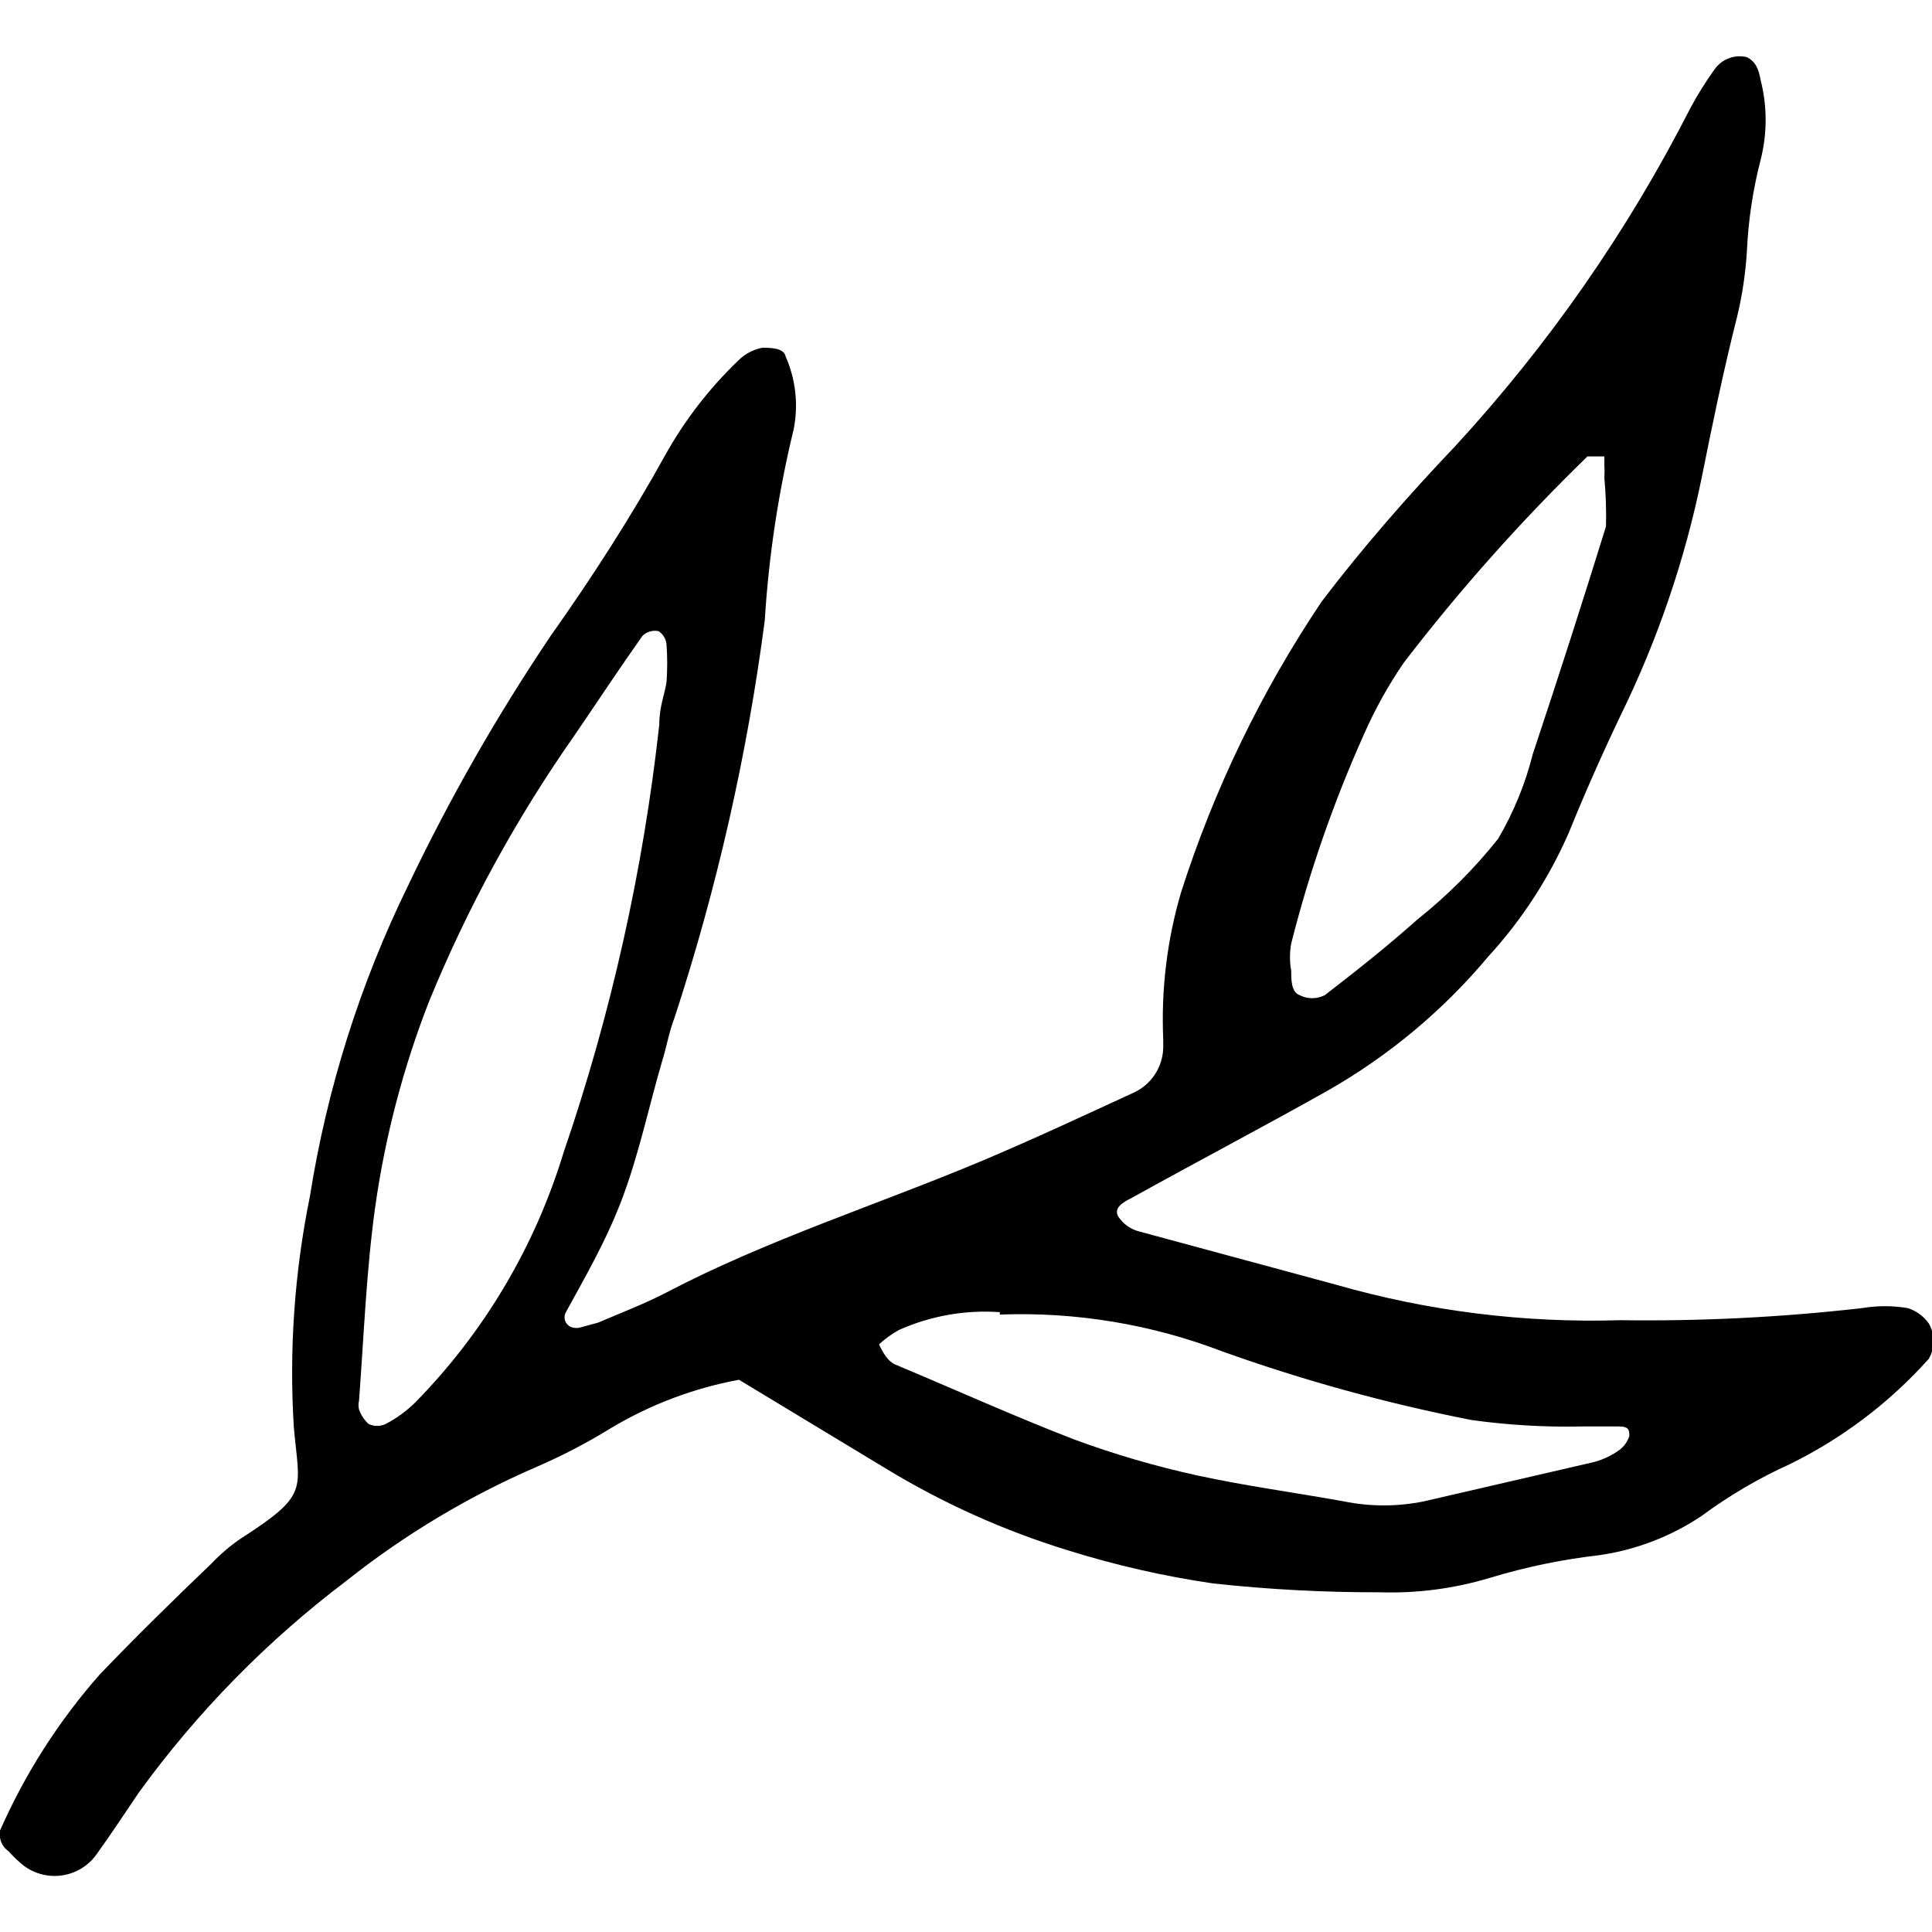 <svg width="48" height="48" viewBox="0 0 48 48" fill="none" xmlns="http://www.w3.org/2000/svg">
<g clip-path="url(#clip0_5_367)">
<path d="M18.36 34.28C17.237 34.487 16.16 34.894 15.18 35.48C14.591 35.844 13.976 36.165 13.34 36.44C11.642 37.174 10.048 38.129 8.6 39.28C6.638 40.764 4.906 42.53 3.46 44.52C3.12 45.02 2.78 45.54 2.42 46.04C2.324 46.183 2.2 46.306 2.055 46.4C1.911 46.494 1.748 46.558 1.578 46.588C1.408 46.618 1.234 46.613 1.066 46.574C0.898 46.535 0.739 46.462 0.6 46.36C0.462 46.252 0.335 46.132 0.22 46C0.137 45.944 0.072 45.865 0.033 45.773C-0.006 45.68 -0.017 45.579 8.62032e-06 45.48C0.622 44.067 1.459 42.758 2.48 41.6C3.38 40.66 4.32 39.74 5.26 38.84C5.472 38.616 5.706 38.415 5.96 38.24C7.7 37.12 7.44 37.04 7.3 35.46C7.181 33.537 7.316 31.608 7.7 29.72C8.125 27.04 8.947 24.438 10.14 22C11.165 19.849 12.349 17.777 13.68 15.8C14.7 14.36 15.68 12.84 16.52 11.32C17.005 10.447 17.619 9.651 18.34 8.96C18.503 8.795 18.712 8.683 18.94 8.64C19.14 8.64 19.48 8.64 19.52 8.86C19.769 9.425 19.839 10.054 19.72 10.66C19.34 12.222 19.099 13.815 19 15.42C18.561 18.769 17.811 22.07 16.76 25.28C16.62 25.64 16.56 26.02 16.44 26.4C16.12 27.5 15.88 28.64 15.48 29.72C15.08 30.8 14.54 31.72 14.06 32.6C14.04 32.635 14.029 32.673 14.027 32.713C14.024 32.753 14.031 32.793 14.046 32.829C14.062 32.866 14.086 32.899 14.116 32.925C14.146 32.951 14.181 32.97 14.22 32.98C14.286 32.998 14.354 32.998 14.42 32.98L14.86 32.86C15.42 32.62 16 32.4 16.54 32.12C19.06 30.8 21.78 29.94 24.4 28.84C25.68 28.3 26.92 27.72 28.18 27.14C28.39 27.041 28.568 26.886 28.695 26.691C28.822 26.497 28.893 26.272 28.9 26.04C28.9 26.04 28.9 25.88 28.9 25.82C28.846 24.591 28.994 23.361 29.34 22.18C30.159 19.614 31.338 17.176 32.84 14.94C33.86 13.6 34.98 12.32 36.14 11.1C38.469 8.574 40.441 5.741 42 2.68C42.179 2.347 42.379 2.027 42.6 1.72C42.688 1.596 42.811 1.5 42.954 1.447C43.096 1.393 43.252 1.384 43.4 1.42C43.64 1.54 43.7 1.76 43.74 1.98C43.909 2.636 43.909 3.324 43.74 3.98C43.548 4.726 43.434 5.49 43.4 6.26C43.366 6.799 43.286 7.335 43.16 7.86C42.82 9.2 42.54 10.56 42.28 11.86C41.864 13.897 41.192 15.872 40.28 17.74C39.82 18.7 39.36 19.74 38.98 20.68C38.488 21.81 37.812 22.851 36.98 23.76C35.856 25.103 34.502 26.234 32.98 27.1C31.38 28 29.74 28.86 28.12 29.76C27.92 29.86 27.66 30 27.78 30.22C27.904 30.412 28.098 30.548 28.32 30.6L33.2 31.92C35.494 32.577 37.875 32.873 40.26 32.8C42.264 32.828 44.268 32.727 46.26 32.5C46.637 32.436 47.023 32.436 47.4 32.5C47.61 32.567 47.792 32.7 47.92 32.88C47.997 33.014 48.038 33.166 48.038 33.32C48.038 33.474 47.997 33.626 47.92 33.76C46.946 34.848 45.772 35.738 44.46 36.38C43.69 36.729 42.96 37.158 42.28 37.66C41.512 38.176 40.636 38.511 39.72 38.64C38.805 38.745 37.901 38.933 37.02 39.2C36.132 39.468 35.207 39.59 34.28 39.56C32.897 39.563 31.515 39.49 30.14 39.34C28.92 39.162 27.716 38.888 26.54 38.52C24.948 38.032 23.422 37.346 22 36.48L18.36 34.28ZM16.38 18C16.38 17.54 16.52 17.24 16.56 16.94C16.582 16.634 16.582 16.326 16.56 16.02C16.555 15.952 16.535 15.885 16.5 15.826C16.465 15.767 16.418 15.717 16.36 15.68C16.289 15.665 16.215 15.669 16.145 15.69C16.075 15.71 16.012 15.748 15.96 15.8C15.38 16.62 14.84 17.44 14.28 18.26C12.83 20.325 11.616 22.545 10.66 24.88C10.016 26.529 9.566 28.247 9.32 30C9.1 31.58 9.04 33.2 8.92 34.8C8.902 34.872 8.902 34.948 8.92 35.02C8.969 35.158 9.051 35.282 9.16 35.38C9.226 35.41 9.297 35.426 9.37 35.426C9.443 35.426 9.514 35.41 9.58 35.38C9.852 35.238 10.101 35.056 10.32 34.84C12.028 33.1 13.29 30.973 14 28.64C15.182 25.192 15.98 21.623 16.38 18ZM24.84 32.6C23.983 32.54 23.125 32.691 22.34 33.04C22.159 33.139 21.991 33.26 21.84 33.4C21.84 33.4 22 33.8 22.24 33.9C23.72 34.52 25.18 35.18 26.68 35.76C27.684 36.131 28.714 36.432 29.76 36.66C30.96 36.92 32.16 37.08 33.38 37.3C34.04 37.435 34.72 37.435 35.38 37.3L39.62 36.32C39.843 36.257 40.052 36.155 40.24 36.02C40.352 35.933 40.435 35.815 40.48 35.68C40.48 35.54 40.48 35.44 40.22 35.44H39.3C38.384 35.46 37.468 35.406 36.56 35.28C34.46 34.869 32.395 34.3 30.38 33.58C28.614 32.902 26.73 32.589 24.84 32.66V32.6ZM39.86 11.88C39.867 11.767 39.867 11.653 39.86 11.54V11.34C39.86 11.34 39.52 11.34 39.44 11.34C37.798 12.934 36.274 14.645 34.88 16.46C34.491 17.027 34.156 17.63 33.88 18.26C33.132 19.931 32.529 21.665 32.08 23.44C32.039 23.665 32.039 23.895 32.08 24.12C32.08 24.34 32.08 24.64 32.28 24.72C32.379 24.773 32.488 24.8 32.6 24.8C32.712 24.8 32.822 24.773 32.92 24.72C33.7 24.12 34.48 23.5 35.22 22.84C35.96 22.251 36.631 21.58 37.22 20.84C37.605 20.184 37.895 19.477 38.08 18.74C38.707 16.86 39.313 14.973 39.9 13.08C39.911 12.68 39.897 12.279 39.86 11.88Z" fill="black"/>
</g>
<defs>
<clipPath id="clip0_5_367">
<rect width="48" height="48" fill="white"/>
</clipPath>
</defs>
</svg>
